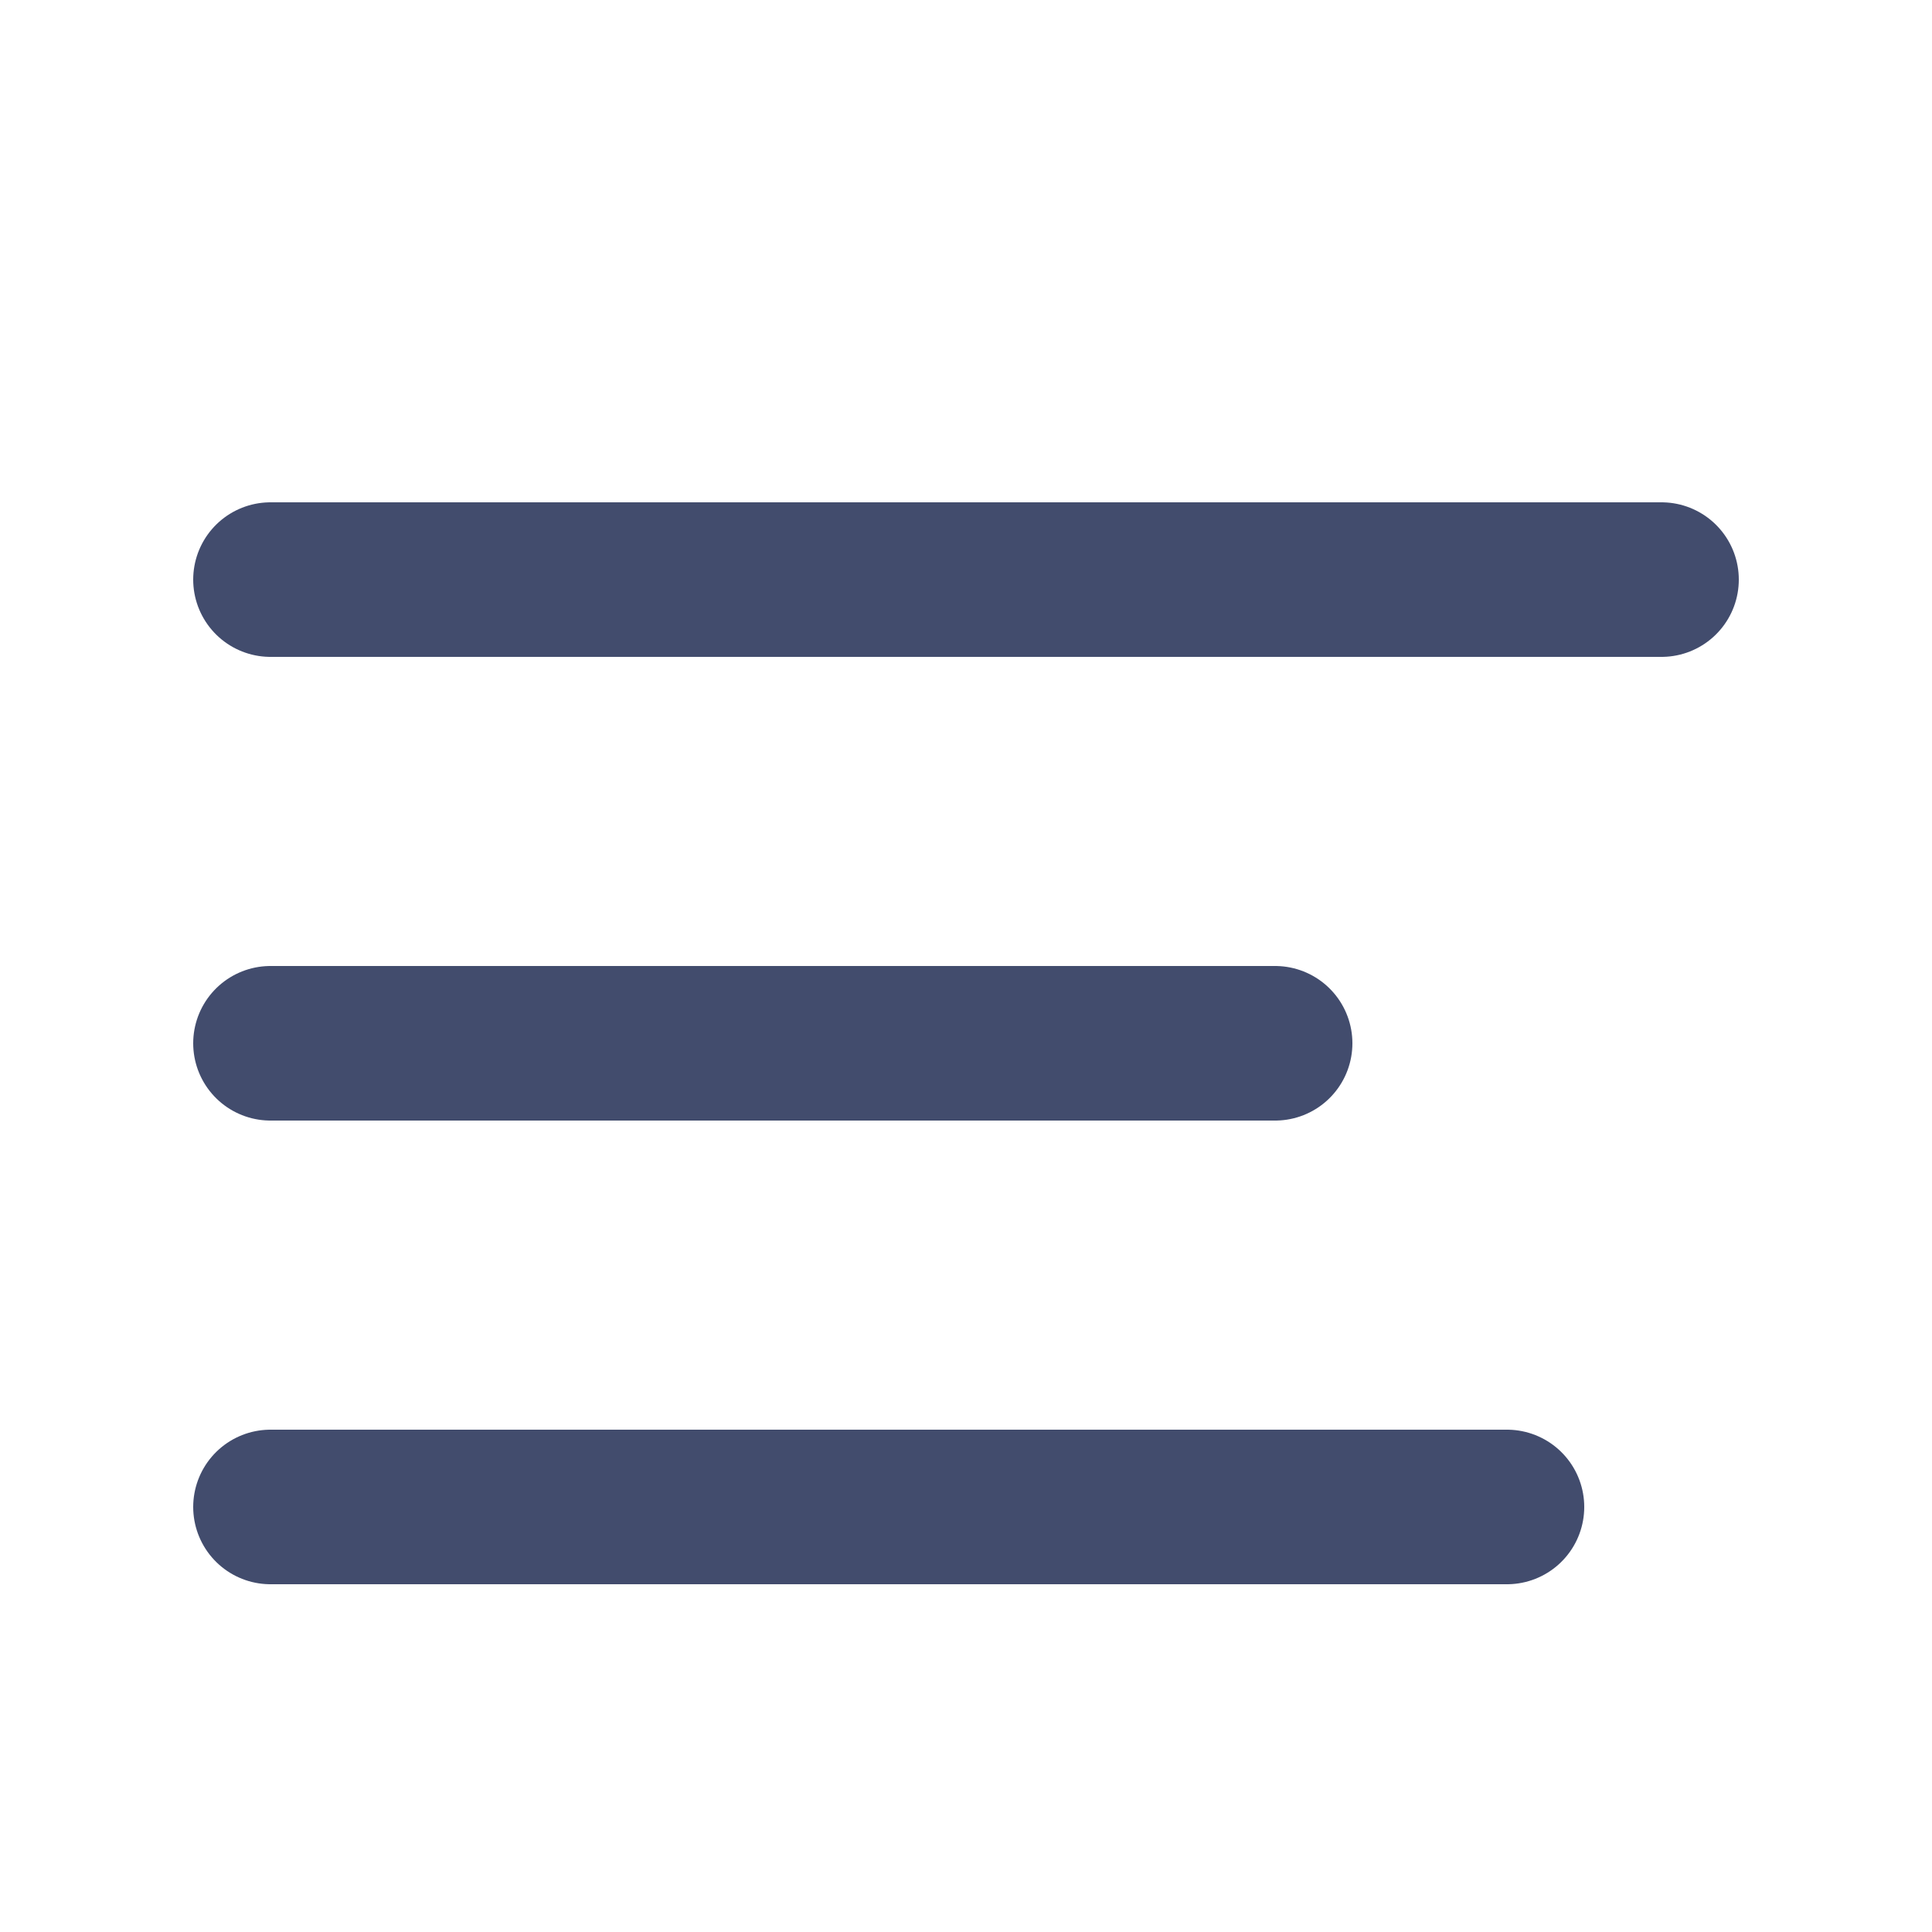<svg xmlns="http://www.w3.org/2000/svg" width="25" height="25" viewBox="0 0 25 25">
    <defs>
        <style>
            .cls-1{fill:#fff;opacity:0;stroke:#424c6d}.cls-2{stroke:#424c6d;fill:none;stroke-linecap:round;stroke-miterlimit:10;stroke-width:2px}
        </style>
    </defs>
    <g id="Group_91" data-name="Group 91" transform="translate(.5 .5)">
        <path id="Rectangle_54" d="M0 0h24v24H0z" class="cls-1" data-name="Rectangle 54"/>
        <g id="Group_90" data-name="Group 90">
            <path id="Line_13" d="M0 0h18" class="cls-2" data-name="Line 13" transform="translate(3 7)"/>
            <path id="Line_14" d="M0 0h13" class="cls-2" data-name="Line 14" transform="translate(3 13)"/>
            <path id="Line_15" d="M0 0h16" class="cls-2" data-name="Line 15" transform="translate(3 19)"/>
        </g>
    </g>
</svg>
